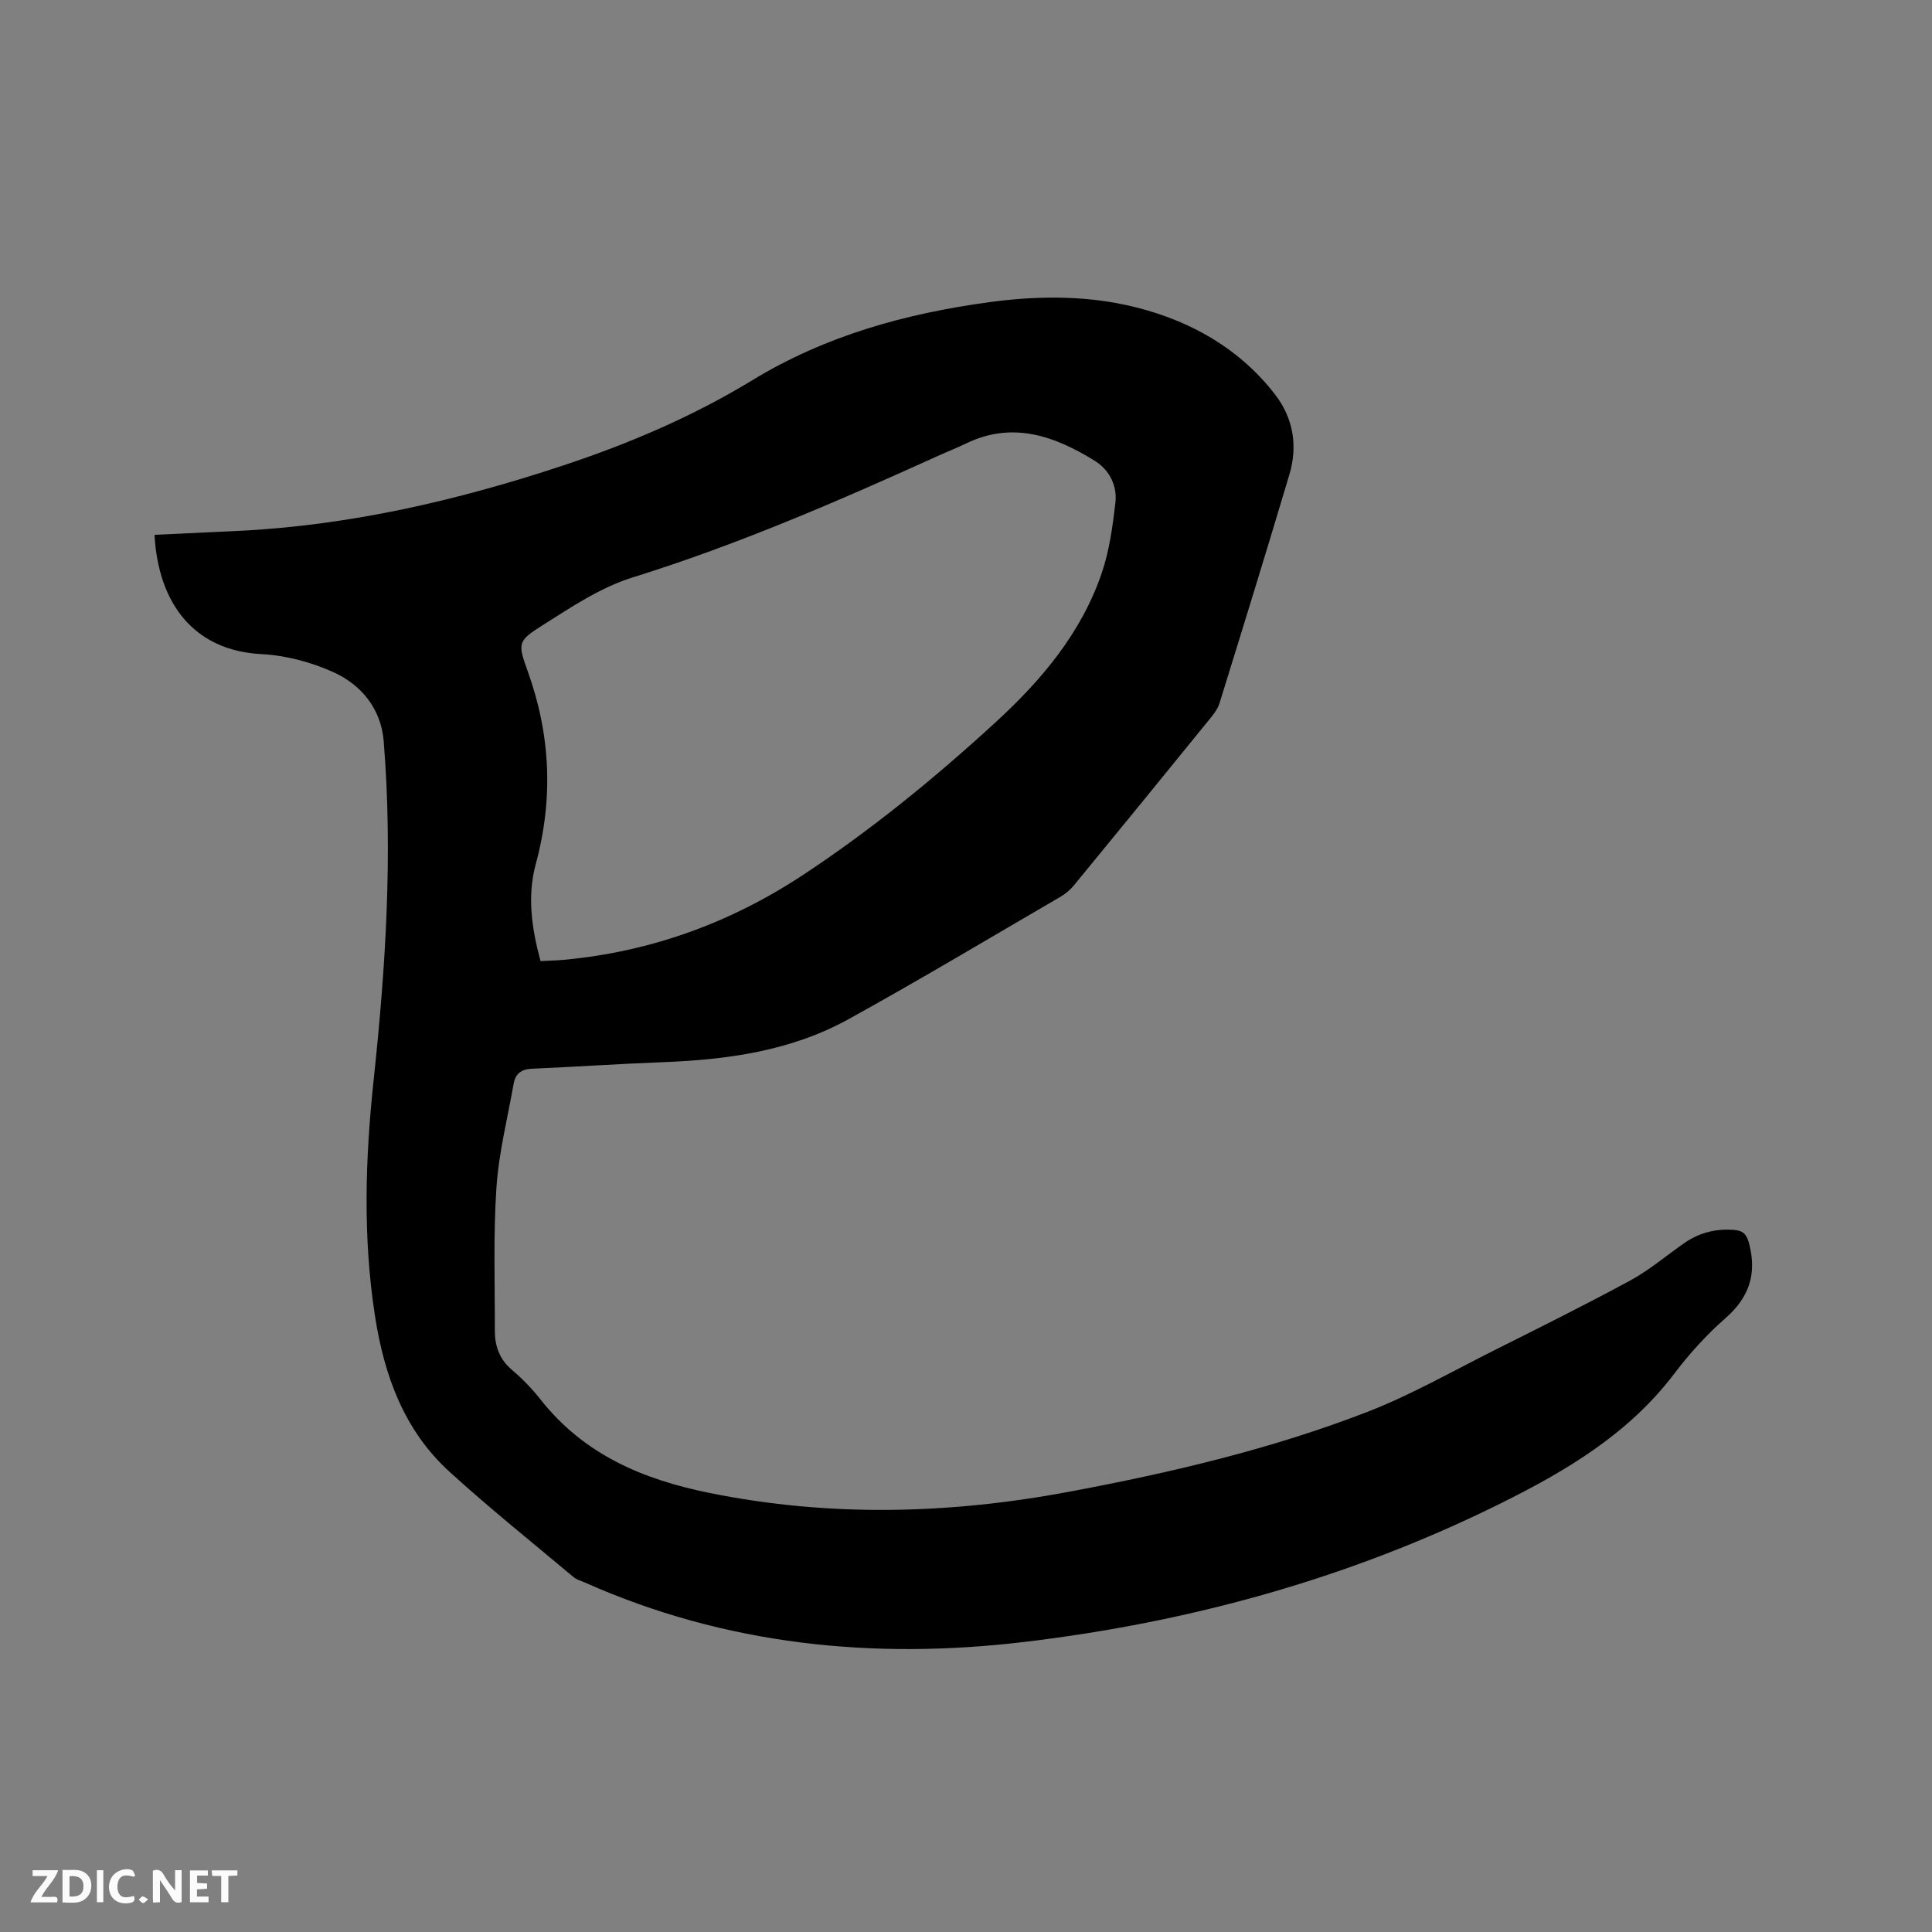 <svg enable-background="new 0 0 400 400" viewBox="0 0 400 400" xmlns="http://www.w3.org/2000/svg"><rect x="0" y="0" width="400" height="400" fill="#808080" stroke="none"/><path d="m31.99 110.73c5.69-.27 11.38-.53 17.08-.8 23.14-1.1 45.47-6.26 67.38-13.51 13.72-4.54 26.94-10.17 39.31-17.7 15.11-9.2 31.64-13.79 49.08-16.16 9.52-1.3 19.09-1.38 28.1.55 12.05 2.58 23.15 8.34 31.04 18.55 3.8 4.92 4.74 10.67 2.97 16.6-4.71 15.82-9.58 31.58-14.47 47.35-.39 1.26-1.32 2.4-2.18 3.45-9.29 11.44-18.6 22.86-27.96 34.25-.78.95-1.8 1.79-2.87 2.41-14.56 8.48-29.02 17.13-43.75 25.27-11.95 6.61-25.18 8.43-38.65 8.93-9 .34-17.98.96-26.98 1.35-2.17.09-3.38 1.06-3.74 3.08-1.27 7.18-3.09 14.33-3.57 21.57-.66 9.81-.31 19.69-.33 29.54-.01 3.18.93 5.93 3.51 8.13 2.17 1.85 4.2 3.93 5.96 6.17 8.98 11.39 21.16 16.55 35.03 19.35 24.92 5.03 49.66 4.38 74.51-.28 20.96-3.93 41.68-8.79 61.58-16.49 9.04-3.5 17.56-8.38 26.26-12.74 9.47-4.75 18.96-9.46 28.26-14.51 3.96-2.15 7.46-5.16 11.18-7.74 3.07-2.13 6.48-3 10.23-2.71 1.97.15 2.68.9 3.2 2.97 1.59 6.32-.1 11.09-5 15.37-3.89 3.4-7.42 7.33-10.55 11.45-9.46 12.47-22.4 20.13-36.06 26.9-31.07 15.4-64.04 24.5-98.35 28.6-31.35 3.75-61.97.69-91.15-12.3-.77-.34-1.66-.56-2.29-1.09-8.6-7.22-17.39-14.25-25.69-21.81-9.43-8.59-13.53-19.92-15.45-32.31-2.52-16.29-2.01-32.55-.27-48.82 2.49-23.34 3.99-46.71 2.08-70.16-.54-6.61-4.56-11.62-10.38-14.26-4.61-2.09-9.86-3.49-14.9-3.75-14.01-.72-21.39-10.47-22.17-24.7zm79.92 88.25c1.7-.09 3.28-.12 4.84-.26 17.97-1.67 34.44-7.64 49.47-17.55 14.19-9.36 27.3-20.07 39.82-31.55 9.57-8.77 17.81-18.52 22.06-30.96 1.58-4.64 2.26-9.65 2.83-14.55.42-3.57-1.26-6.86-4.29-8.72-8.25-5.09-16.92-8.25-26.57-3.6-1.81.87-3.68 1.61-5.52 2.44-20.82 9.44-41.75 18.53-63.65 25.35-6.62 2.06-12.71 6.17-18.67 9.94-5 3.16-5.07 3.66-3.03 9.29 4.81 13.28 5.41 26.57 1.69 40.22-1.76 6.56-.8 13.22 1.02 19.95z" fill="#000001"/><g fill="#fafbfa"><path d="m37.59 393.81c-.92.31-1.52.05-2-.78-.7-1.2-1.52-2.34-2.47-3.78v4.59c-.55.03-.95.05-1.41.07-.03-.37-.06-.64-.06-.91 0-1.91 0-3.81 0-5.7 1.13-.41 1.77-.03 2.29.91.62 1.11 1.38 2.14 2.31 3.19v-4.2h1.35v6.61z"/><path d="m12.94 393.88v-6.75c1.9.19 3.93-.54 5.37 1.29.8 1.01.78 2.88.03 3.97-1.37 1.97-3.4 1.51-5.4 1.49m1.45-1.22c2.04.12 2.92-.58 2.89-2.21-.03-1.51-.98-2.19-2.89-2z"/><path d="m11.81 393.87h-5.49c.68-2.18 2.47-3.48 3.51-5.45h-3.08v-1.21h5.29c-.71 2.13-2.44 3.48-3.47 5.51.86 0 1.63.04 2.39-.01.79-.05 1.14.21.85 1.16"/><path d="m39.33 393.86v-6.61h3.7v1.07h-2.22v1.52c.68.04 1.34.09 2.07.13v1.07c-.72.05-1.38.09-2.1.14v1.48h2.4v1.19h-3.85z"/><path d="m27.71 388.56c-1.15-.3-2.46-.61-3.1.64-.37.73-.41 1.93-.06 2.67.63 1.35 1.99.93 3.17.68.35.94-.01 1.32-.93 1.46-1.62.25-3.05-.27-3.76-1.48-.73-1.24-.6-3.03.31-4.17.88-1.11 2.71-1.7 4-1.16.32.13.44.74.65 1.12-.1.08-.19.16-.28.24"/><path d="m49.15 387.24v1.07c-.59.02-1.17.05-1.87.08v5.44h-1.48v-5.44h-1.85c-.05-.4-.08-.73-.13-1.15z"/><path d="m20.06 387.21h1.33v6.62h-1.33z"/><path d="m30.68 393.25c-.49.38-.8.79-1.05.76-.32-.05-.6-.45-.9-.7.26-.24.51-.64.8-.67.29-.04.62.3 1.15.61"/></g></svg>